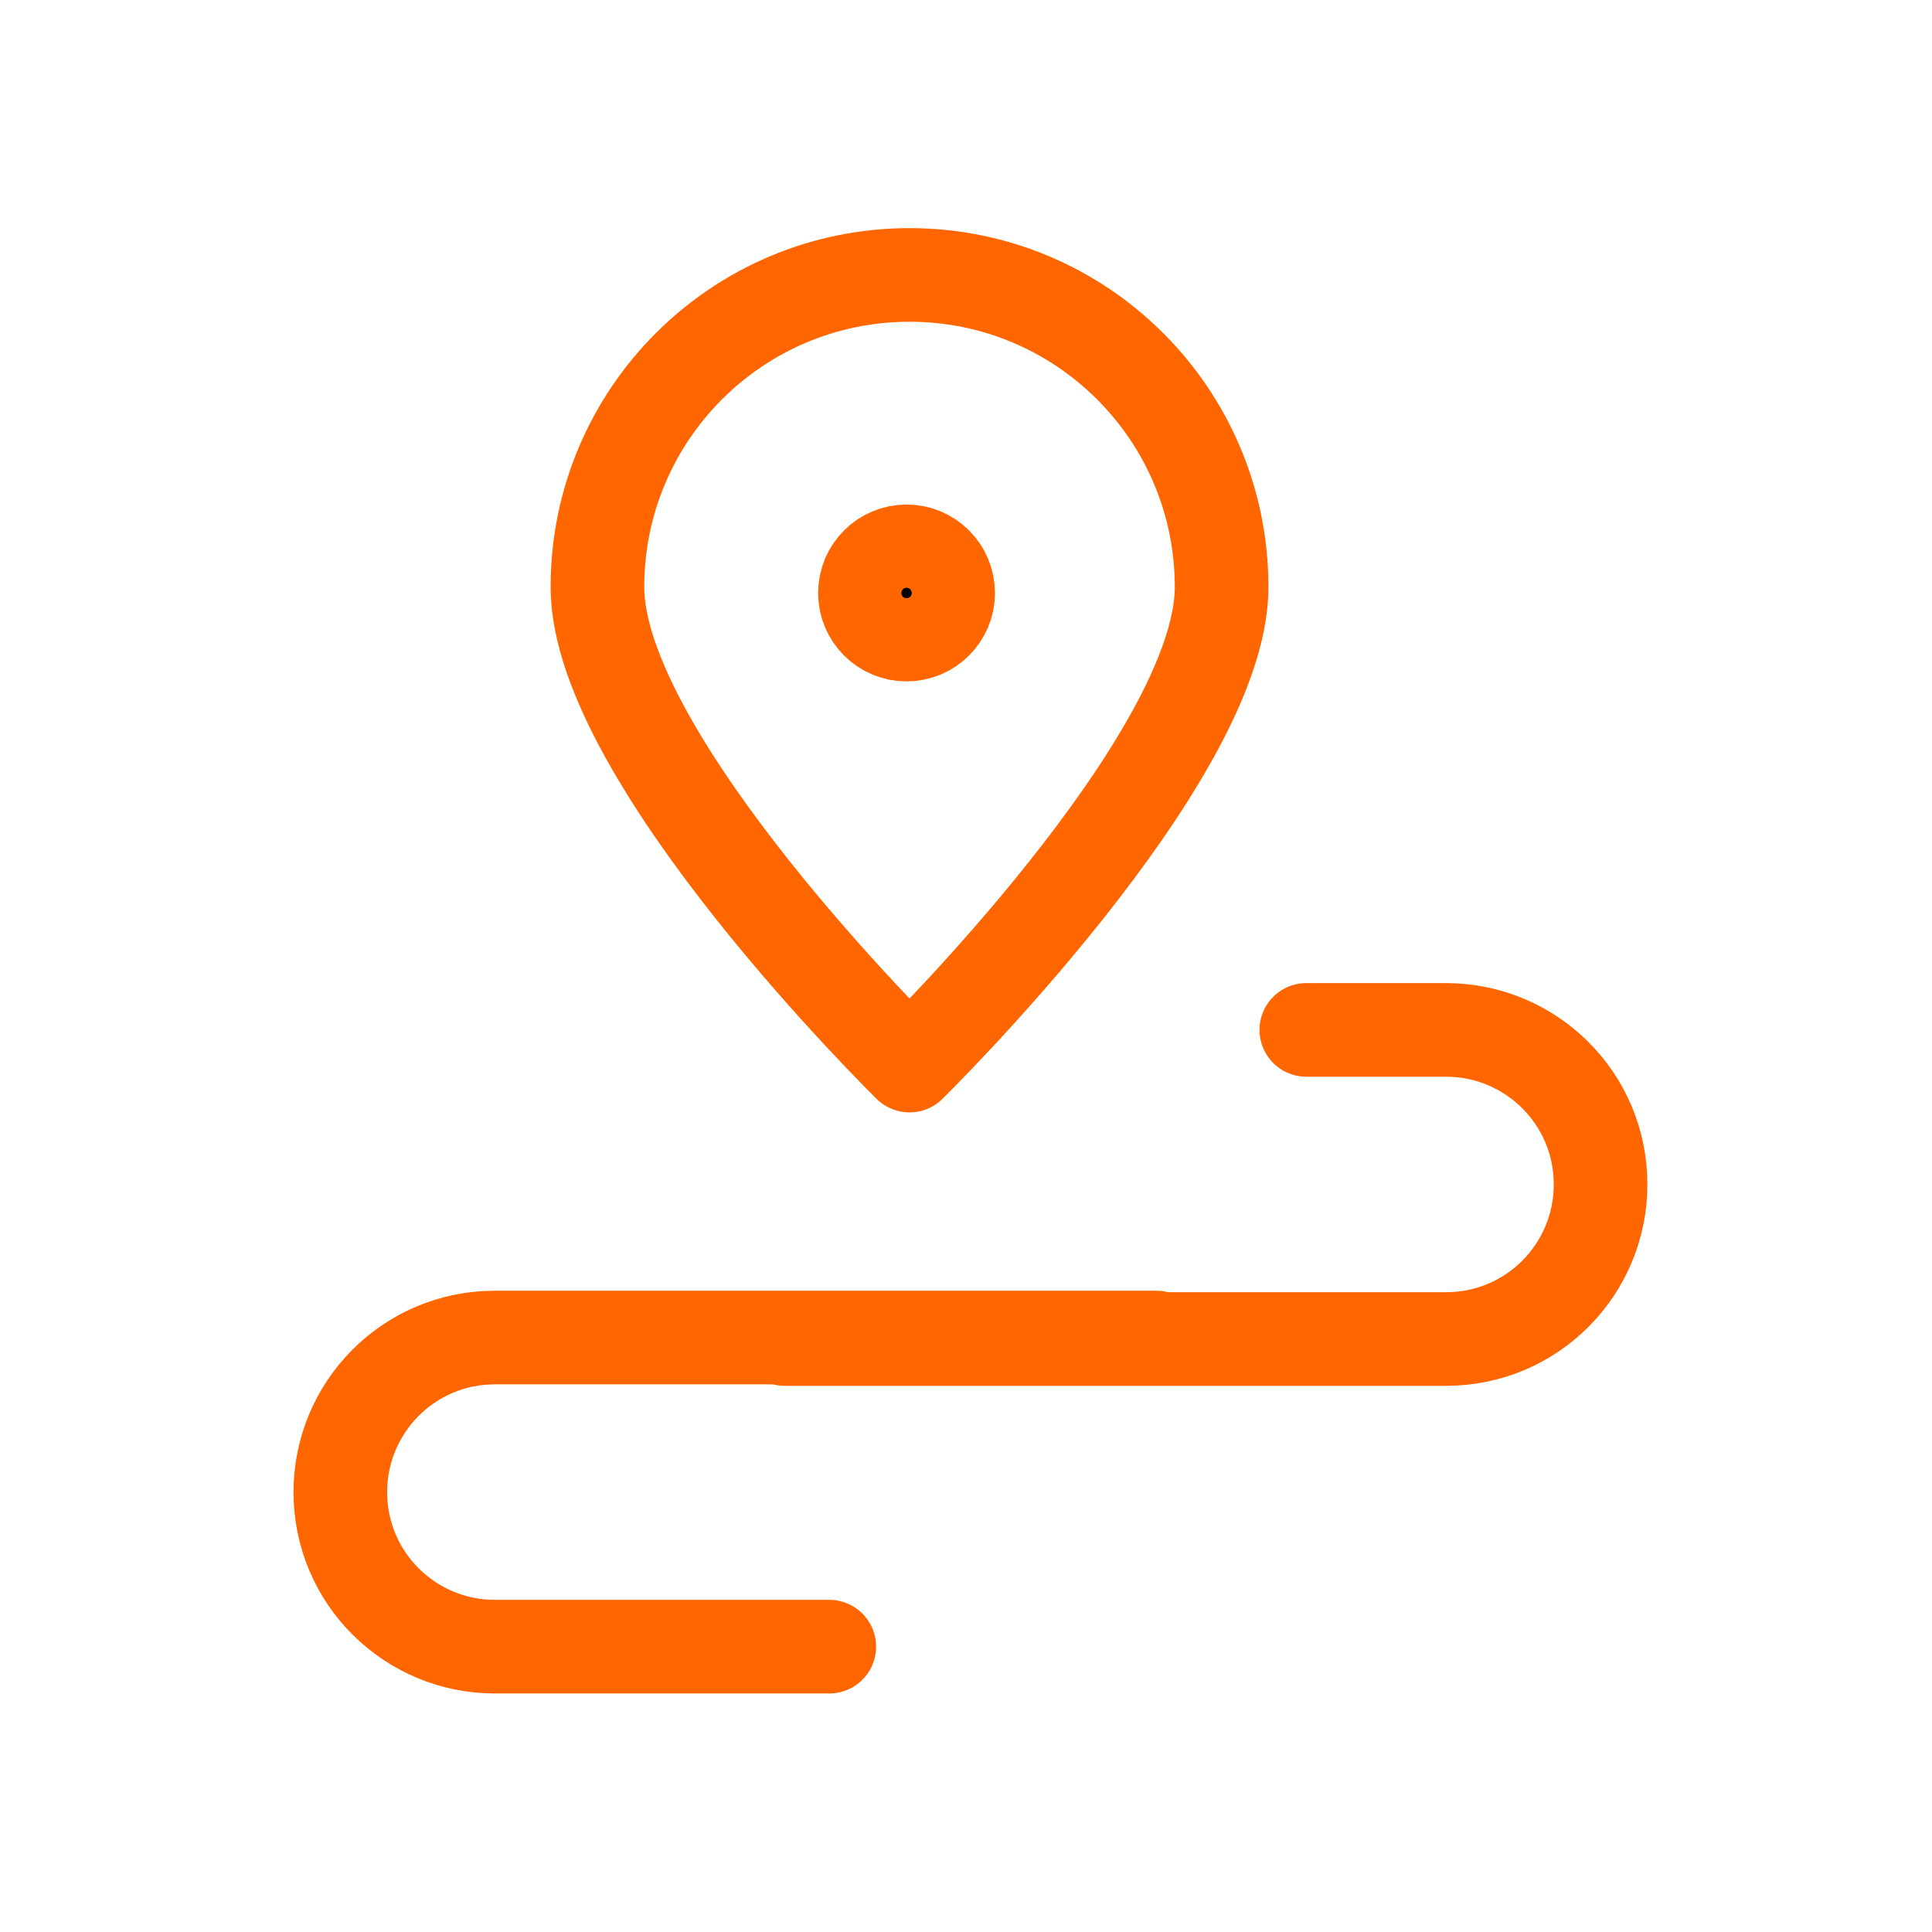 <?xml version="1.0" encoding="UTF-8"?>
<svg id="Layer_1" xmlns="http://www.w3.org/2000/svg" version="1.1" viewBox="0 0 130 130">
  <!-- Generator: Adobe Illustrator 29.0.0, SVG Export Plug-In . SVG Version: 2.1.0 Build 186)  -->
  <defs>
    <style>
      .st0 {
        fill: none;
      }

      .st0, .st1 {
        stroke: #f60;
        stroke-linecap: round;
        stroke-linejoin: round;
        stroke-width: 6.3px;
      }
    </style>
  </defs>
  <g>
    <path class="st0" d="M82.2,39.5c0,11.6-21,32.2-21,32.2,0,0-21-20.6-21-32.2s9.4-21,21-21,21,9.4,21,21Z"/>
    <circle class="st1" cx="61" cy="39.9" r="2.8"/>
  </g>
  <path class="st0" d="M55.8,110.8h-22.5c-5.7,0-10.4-4.6-10.4-10.4h0c0-5.7,4.6-10.4,10.4-10.4h44.5"/>
  <path class="st0" d="M87.9,69.3h9.4c5.7,0,10.4,4.6,10.4,10.4h0c0,5.7-4.6,10.4-10.4,10.4h-44.5"/>
</svg>
